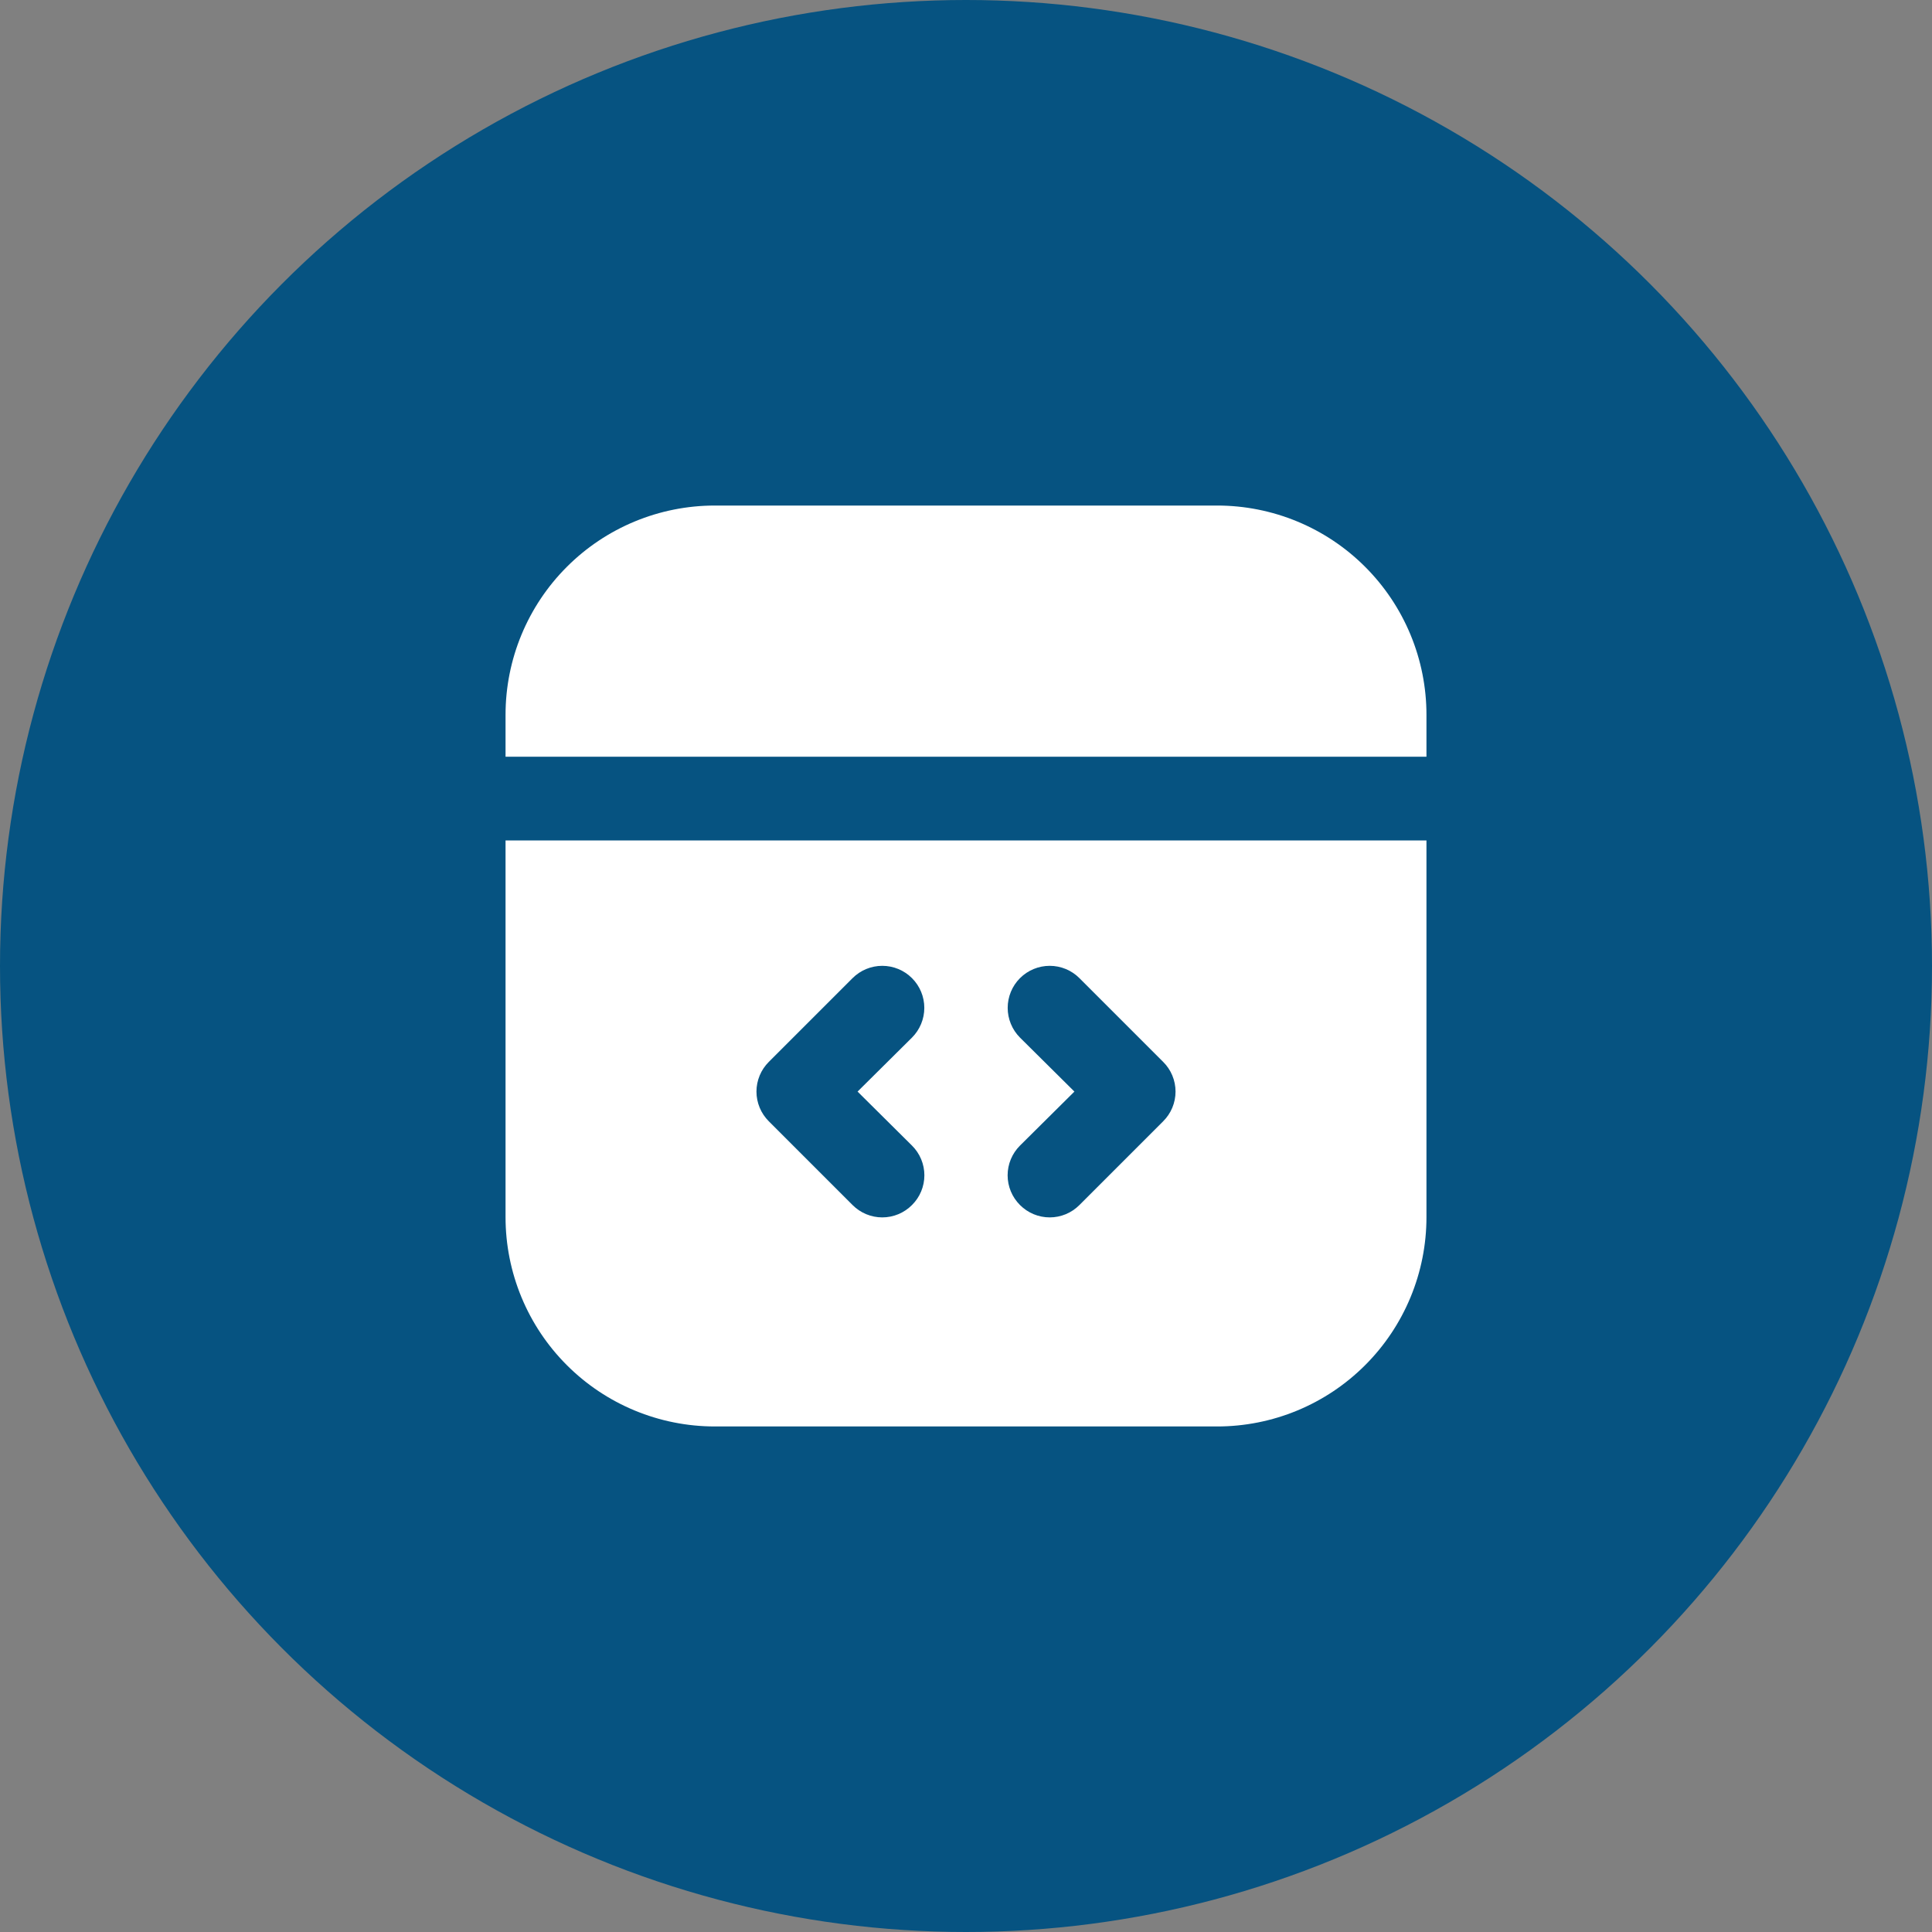 <svg width="90" height="90" viewBox="0 0 90 90" fill="none" xmlns="http://www.w3.org/2000/svg">
<rect x="0" y="0" width="90" height="90" fill="#808080" stroke="none"/>
<circle cx="45" cy="45" r="45" fill="#065381"/>
<path d="M23.55 39.15V56.7C23.55 57.98 23.802 59.248 24.292 60.431C24.782 61.614 25.5 62.689 26.406 63.594C28.234 65.423 30.714 66.45 33.3 66.45H56.7C57.98 66.45 59.248 66.198 60.431 65.708C61.614 65.218 62.689 64.5 63.594 63.594C64.5 62.689 65.218 61.614 65.708 60.431C66.198 59.248 66.45 57.98 66.45 56.7V39.15H23.55ZM42.484 53.366C42.667 53.547 42.812 53.763 42.911 54C43.01 54.238 43.061 54.493 43.061 54.75C43.061 55.008 43.01 55.262 42.911 55.5C42.812 55.738 42.667 55.953 42.484 56.135C42.303 56.317 42.087 56.462 41.85 56.561C41.612 56.66 41.357 56.711 41.1 56.711C40.843 56.711 40.588 56.66 40.35 56.561C40.112 56.462 39.897 56.317 39.715 56.135L35.815 52.235C35.633 52.053 35.488 51.838 35.389 51.6C35.29 51.362 35.239 51.108 35.239 50.85C35.239 50.593 35.29 50.338 35.389 50.1C35.488 49.862 35.633 49.647 35.815 49.466L39.715 45.566C40.083 45.198 40.581 44.992 41.1 44.992C41.619 44.992 42.117 45.198 42.484 45.566C42.852 45.933 43.058 46.431 43.058 46.95C43.058 47.469 42.852 47.967 42.484 48.335L39.949 50.85L42.484 53.366ZM54.184 52.235L50.284 56.135C50.103 56.317 49.888 56.462 49.65 56.561C49.412 56.66 49.157 56.711 48.9 56.711C48.642 56.711 48.388 56.66 48.15 56.561C47.912 56.462 47.697 56.317 47.515 56.135C47.333 55.953 47.188 55.738 47.089 55.5C46.99 55.262 46.939 55.008 46.939 54.75C46.939 54.493 46.99 54.238 47.089 54C47.188 53.763 47.333 53.547 47.515 53.366L50.05 50.85L47.515 48.335C47.148 47.967 46.942 47.469 46.942 46.95C46.942 46.431 47.148 45.933 47.515 45.566C47.883 45.198 48.381 44.992 48.9 44.992C49.419 44.992 49.917 45.198 50.284 45.566L54.184 49.466C54.367 49.647 54.512 49.862 54.611 50.1C54.71 50.338 54.761 50.593 54.761 50.85C54.761 51.108 54.71 51.362 54.611 51.6C54.512 51.838 54.367 52.053 54.184 52.235ZM66.45 35.25H23.55V33.3C23.55 30.714 24.577 28.234 26.406 26.406C28.234 24.577 30.714 23.55 33.3 23.55H56.7C57.98 23.55 59.248 23.802 60.431 24.292C61.614 24.782 62.689 25.5 63.594 26.406C64.5 27.311 65.218 28.386 65.708 29.569C66.198 30.752 66.45 32.02 66.45 33.3V35.25Z" fill="white"/>
</svg>
